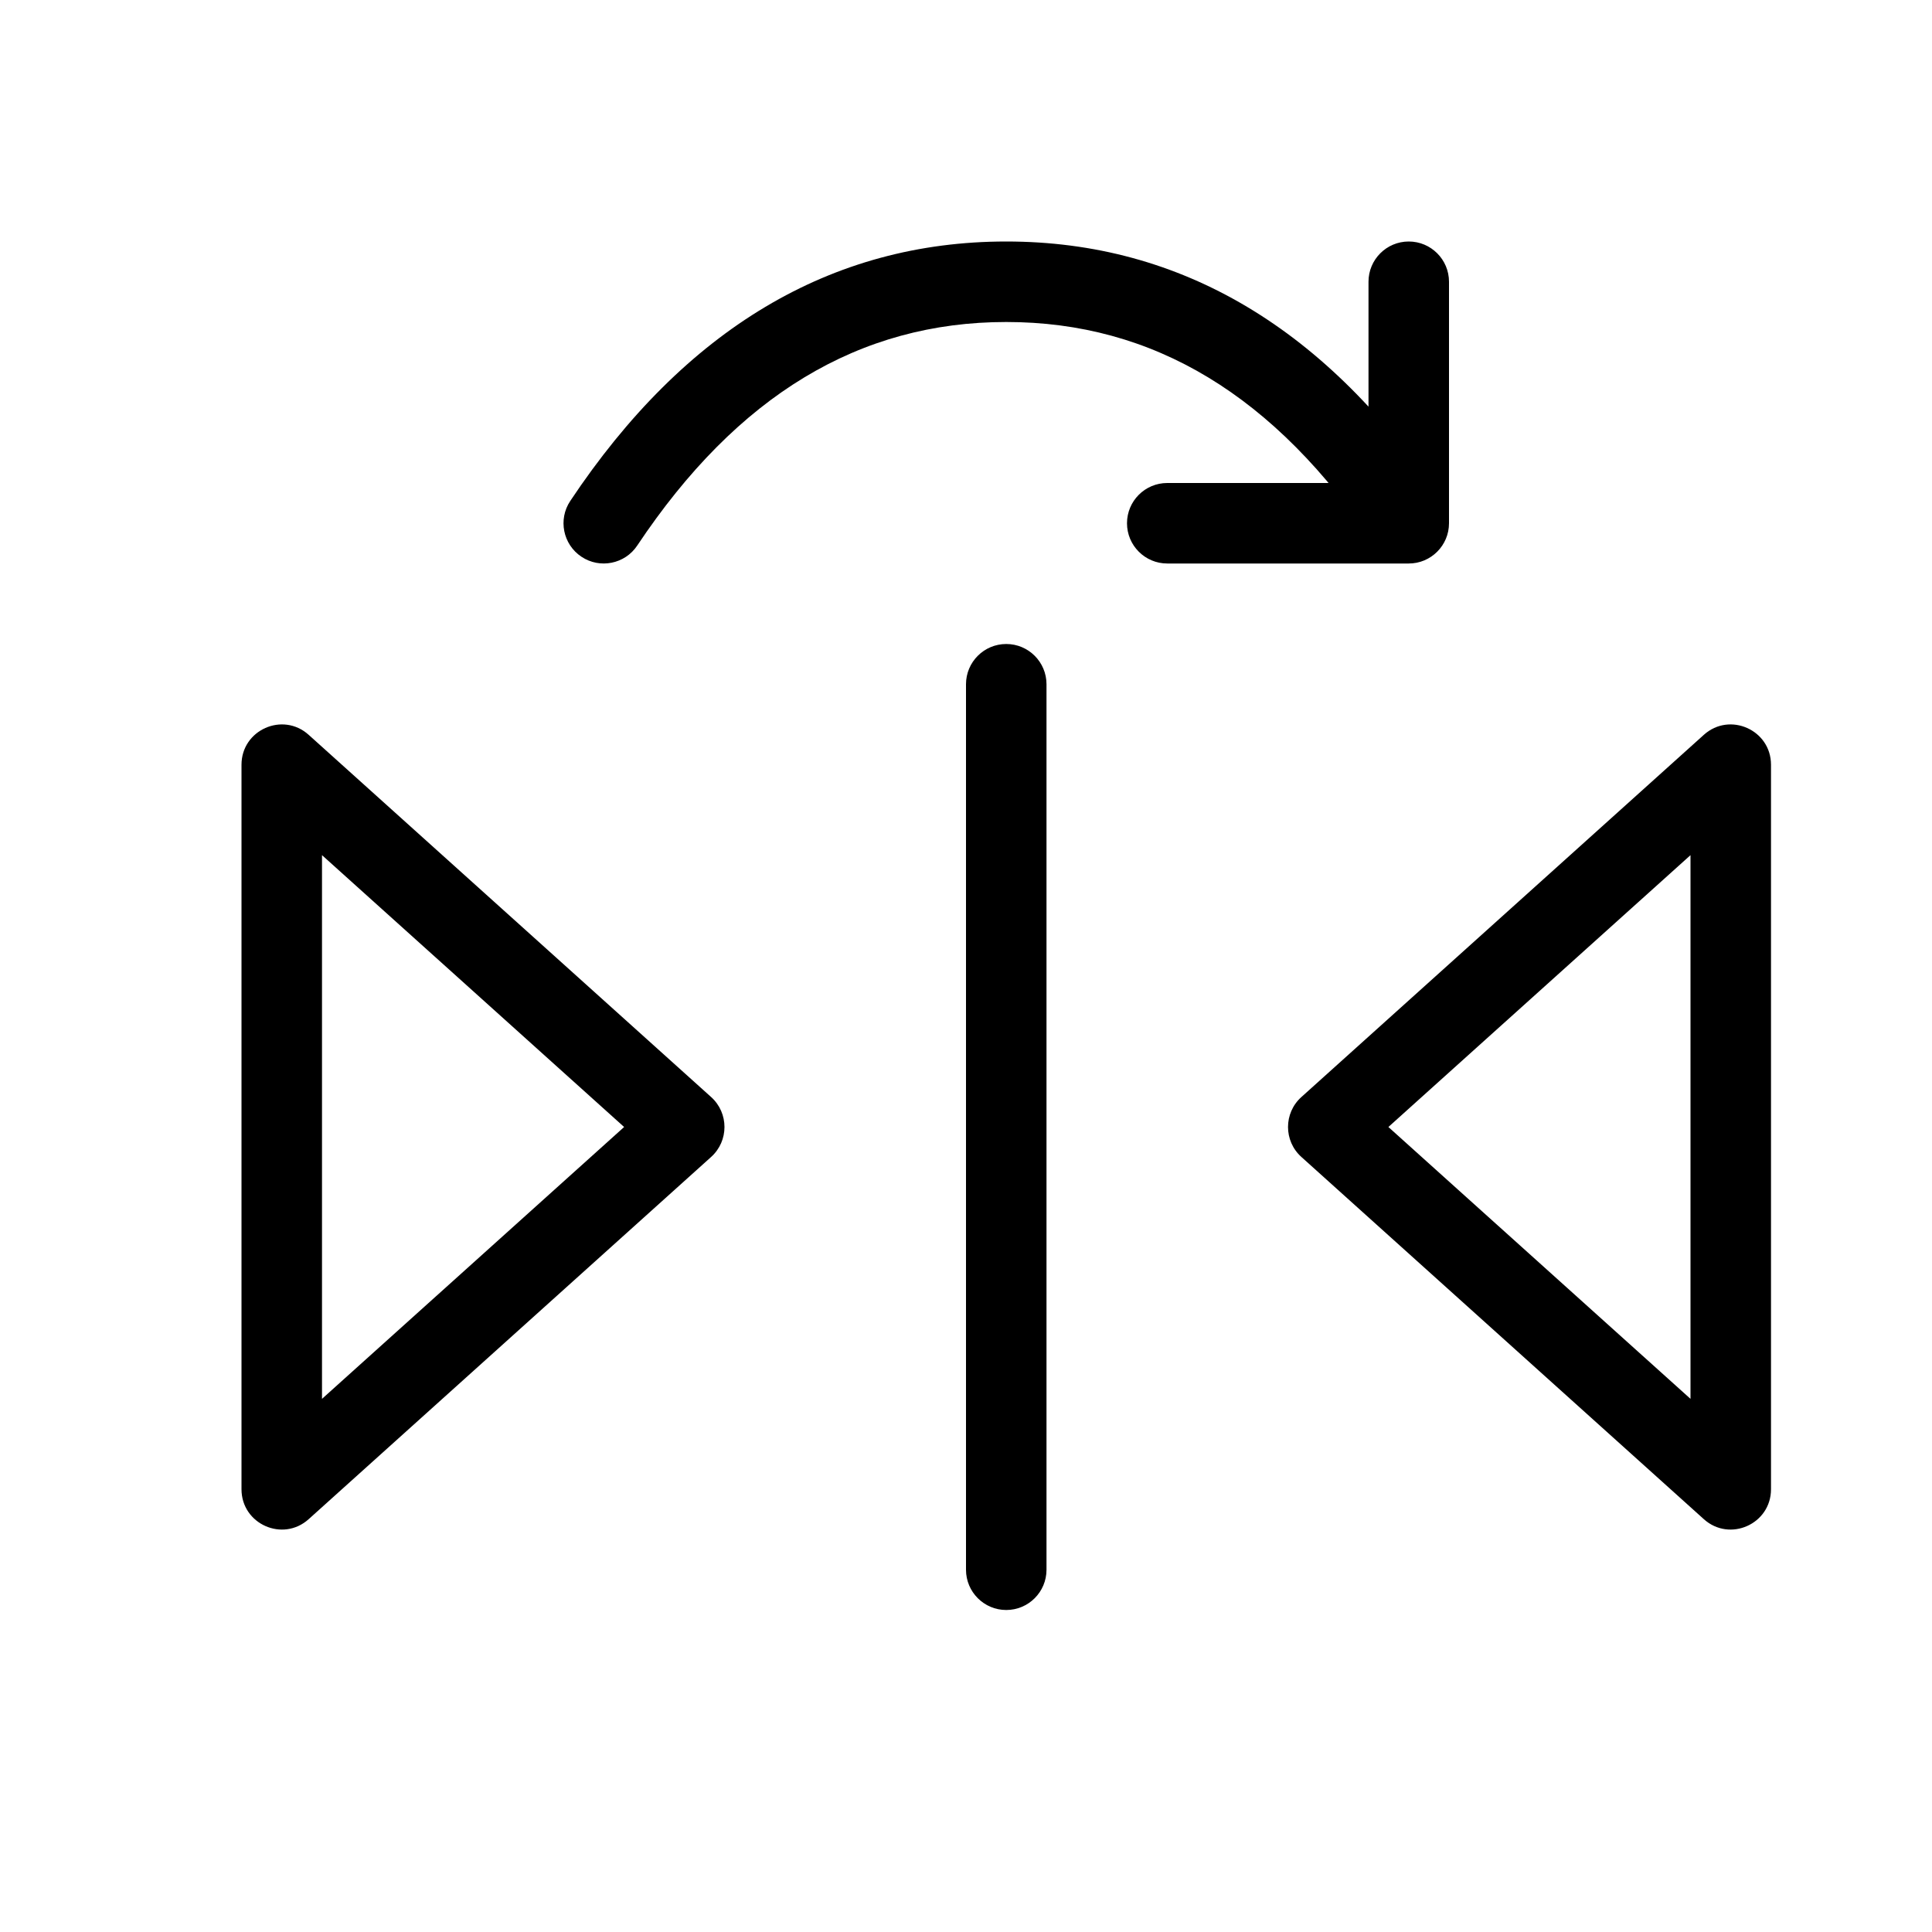 <?xml version="1.0" encoding="utf-8"?>
<svg fill="#000000" width="800px" height="800px" viewBox="0 0 24 24" xmlns="http://www.w3.org/2000/svg">
  <path d="M22,9.5 L22,18.5 C22,18.933 21.487,19.161 21.166,18.872 L16.166,14.372 C15.945,14.173 15.945,13.827 16.166,13.628 L21.166,9.128 C21.487,8.839 22,9.067 22,9.5 Z M21,10.623 L17.247,14 L21,17.377 L21,10.623 Z M3.834,9.128 L8.834,13.628 C9.055,13.827 9.055,14.173 8.834,14.372 L3.834,18.872 C3.513,19.161 3,18.933 3,18.5 L3,9.5 C3,9.067 3.513,8.839 3.834,9.128 Z M7.753,14 L4,10.623 L4,17.377 L7.753,14 Z M7.084,6.223 C8.505,4.09 10.323,3 12.5,3 C14.677,3 16.495,4.09 17.916,6.223 C18.069,6.452 18.007,6.763 17.777,6.916 C17.548,7.069 17.237,7.007 17.084,6.777 C15.839,4.91 14.323,4 12.5,4 C10.677,4 9.161,4.91 7.916,6.777 C7.763,7.007 7.452,7.069 7.223,6.916 C6.993,6.763 6.931,6.452 7.084,6.223 Z M13,8.5 L13,19.5 C13,19.776 12.776,20 12.5,20 C12.224,20 12,19.776 12,19.5 L12,8.5 C12,8.224 12.224,8 12.5,8 C12.776,8 13,8.224 13,8.5 Z M17,6 L17,3.5 C17,3.224 17.224,3 17.5,3 C17.776,3 18,3.224 18,3.5 L18,6.5 C18,6.776 17.776,7 17.5,7 L14.5,7 C14.224,7 14,6.776 14,6.5 C14,6.224 14.224,6 14.5,6 L17,6 Z"/>
</svg>